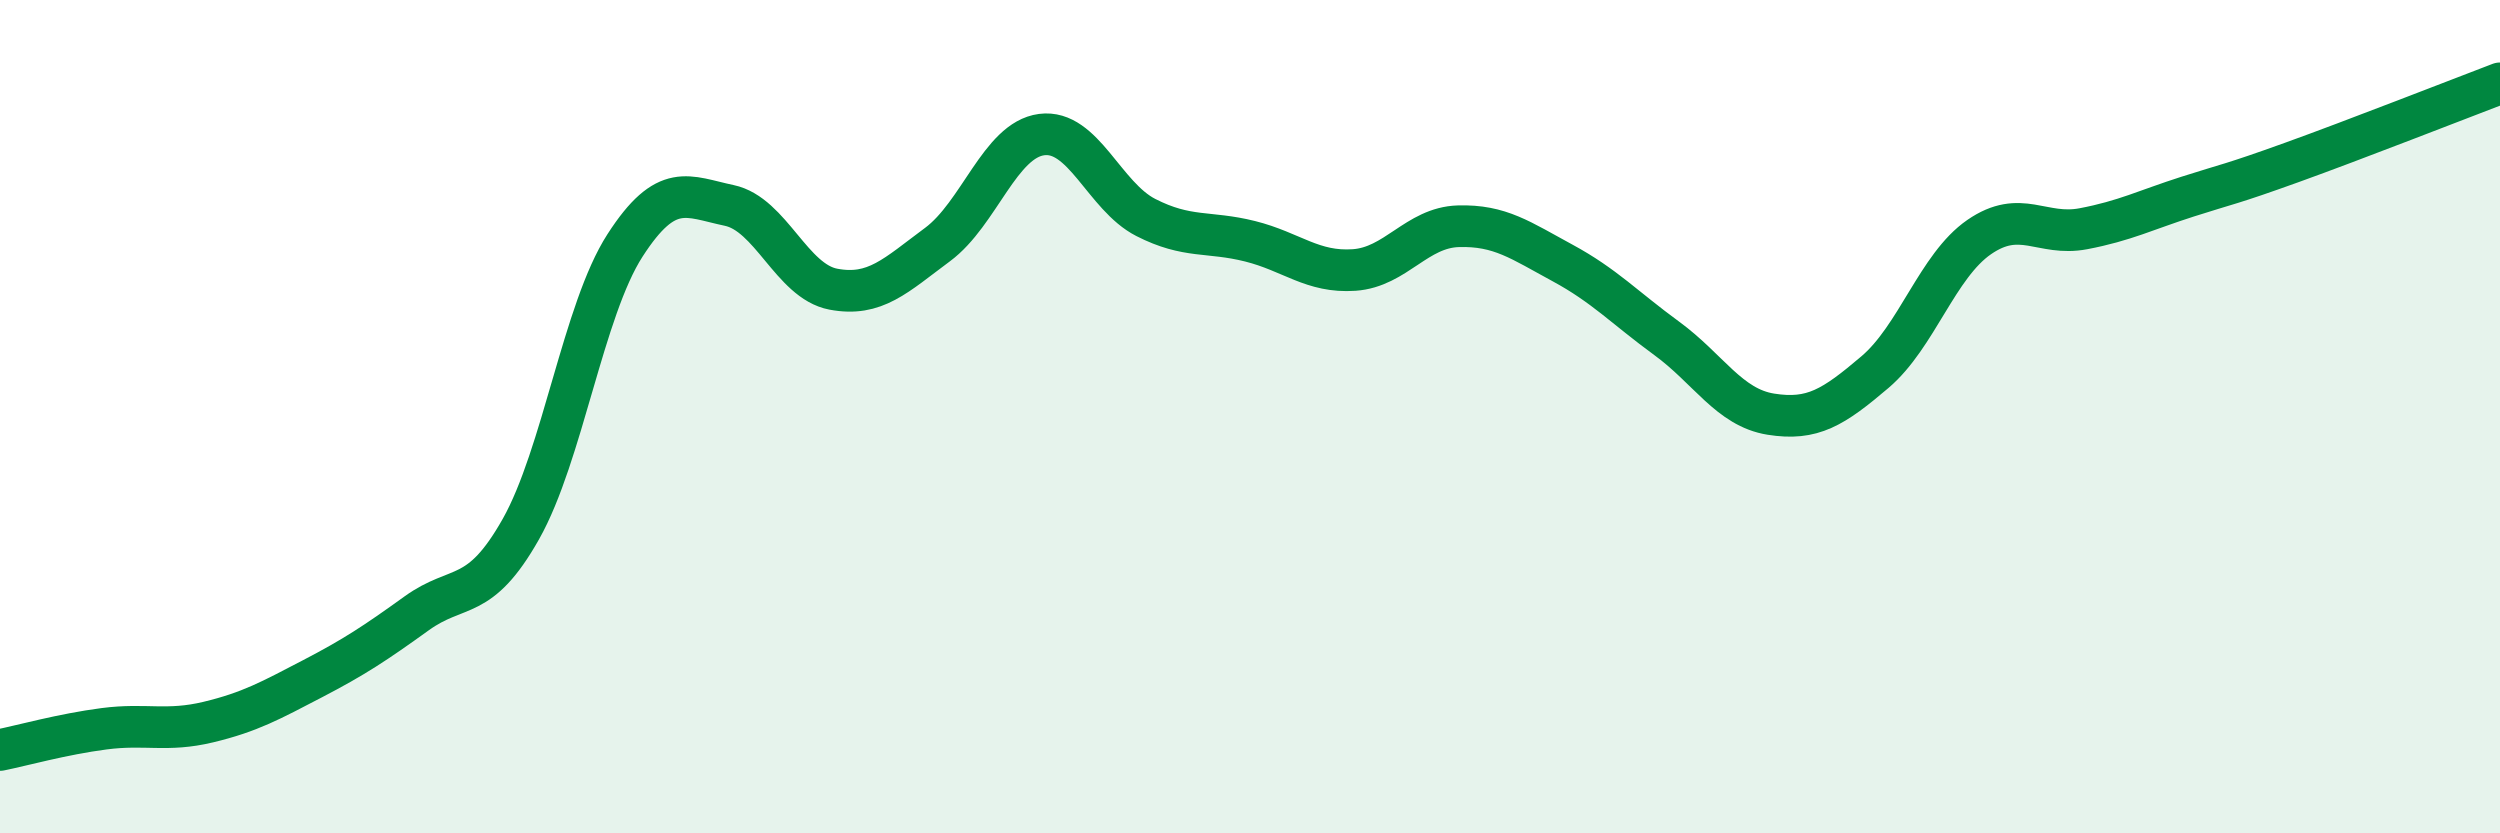 
    <svg width="60" height="20" viewBox="0 0 60 20" xmlns="http://www.w3.org/2000/svg">
      <path
        d="M 0,18 C 0.5,17.9 1.5,17.62 2.5,17.49 C 3.5,17.36 4,17.57 5,17.33 C 6,17.09 6.5,16.81 7.5,16.29 C 8.5,15.77 9,15.44 10,14.72 C 11,14 11.5,14.47 12.5,12.7 C 13.5,10.93 14,7.44 15,5.89 C 16,4.34 16.5,4.72 17.5,4.93 C 18.5,5.14 19,6.75 20,6.94 C 21,7.13 21.5,6.61 22.5,5.87 C 23.5,5.13 24,3.36 25,3.23 C 26,3.1 26.5,4.71 27.5,5.22 C 28.5,5.73 29,5.54 30,5.79 C 31,6.04 31.5,6.55 32.5,6.48 C 33.5,6.41 34,5.46 35,5.43 C 36,5.4 36.5,5.77 37.5,6.31 C 38.5,6.85 39,7.39 40,8.12 C 41,8.85 41.5,9.78 42.5,9.94 C 43.5,10.1 44,9.78 45,8.93 C 46,8.08 46.5,6.38 47.5,5.69 C 48.5,5 49,5.68 50,5.49 C 51,5.3 51.5,5.04 52.5,4.72 C 53.5,4.4 53.5,4.44 55,3.9 C 56.5,3.36 59,2.38 60,2L60 20L0 20Z"
        fill="#008740"
        opacity="0.1"
        stroke-linecap="round"
        stroke-linejoin="round"
      />
      <path
        d="M 0,18 C 0.5,17.9 1.5,17.62 2.5,17.49 C 3.5,17.36 4,17.57 5,17.33 C 6,17.09 6.5,16.81 7.5,16.29 C 8.5,15.77 9,15.44 10,14.72 C 11,14 11.5,14.47 12.5,12.7 C 13.5,10.93 14,7.44 15,5.89 C 16,4.34 16.5,4.72 17.5,4.93 C 18.5,5.14 19,6.75 20,6.94 C 21,7.13 21.5,6.61 22.5,5.87 C 23.5,5.13 24,3.36 25,3.23 C 26,3.1 26.5,4.71 27.5,5.22 C 28.5,5.73 29,5.54 30,5.79 C 31,6.04 31.5,6.55 32.5,6.48 C 33.5,6.41 34,5.46 35,5.43 C 36,5.4 36.5,5.77 37.5,6.31 C 38.5,6.85 39,7.39 40,8.12 C 41,8.85 41.5,9.78 42.5,9.94 C 43.5,10.1 44,9.78 45,8.93 C 46,8.08 46.5,6.38 47.5,5.69 C 48.5,5 49,5.68 50,5.49 C 51,5.3 51.5,5.04 52.5,4.72 C 53.5,4.4 53.5,4.44 55,3.9 C 56.5,3.36 59,2.38 60,2"
        stroke="#008740"
        stroke-width="1"
        fill="none"
        stroke-linecap="round"
        stroke-linejoin="round"
      />
    </svg>
  